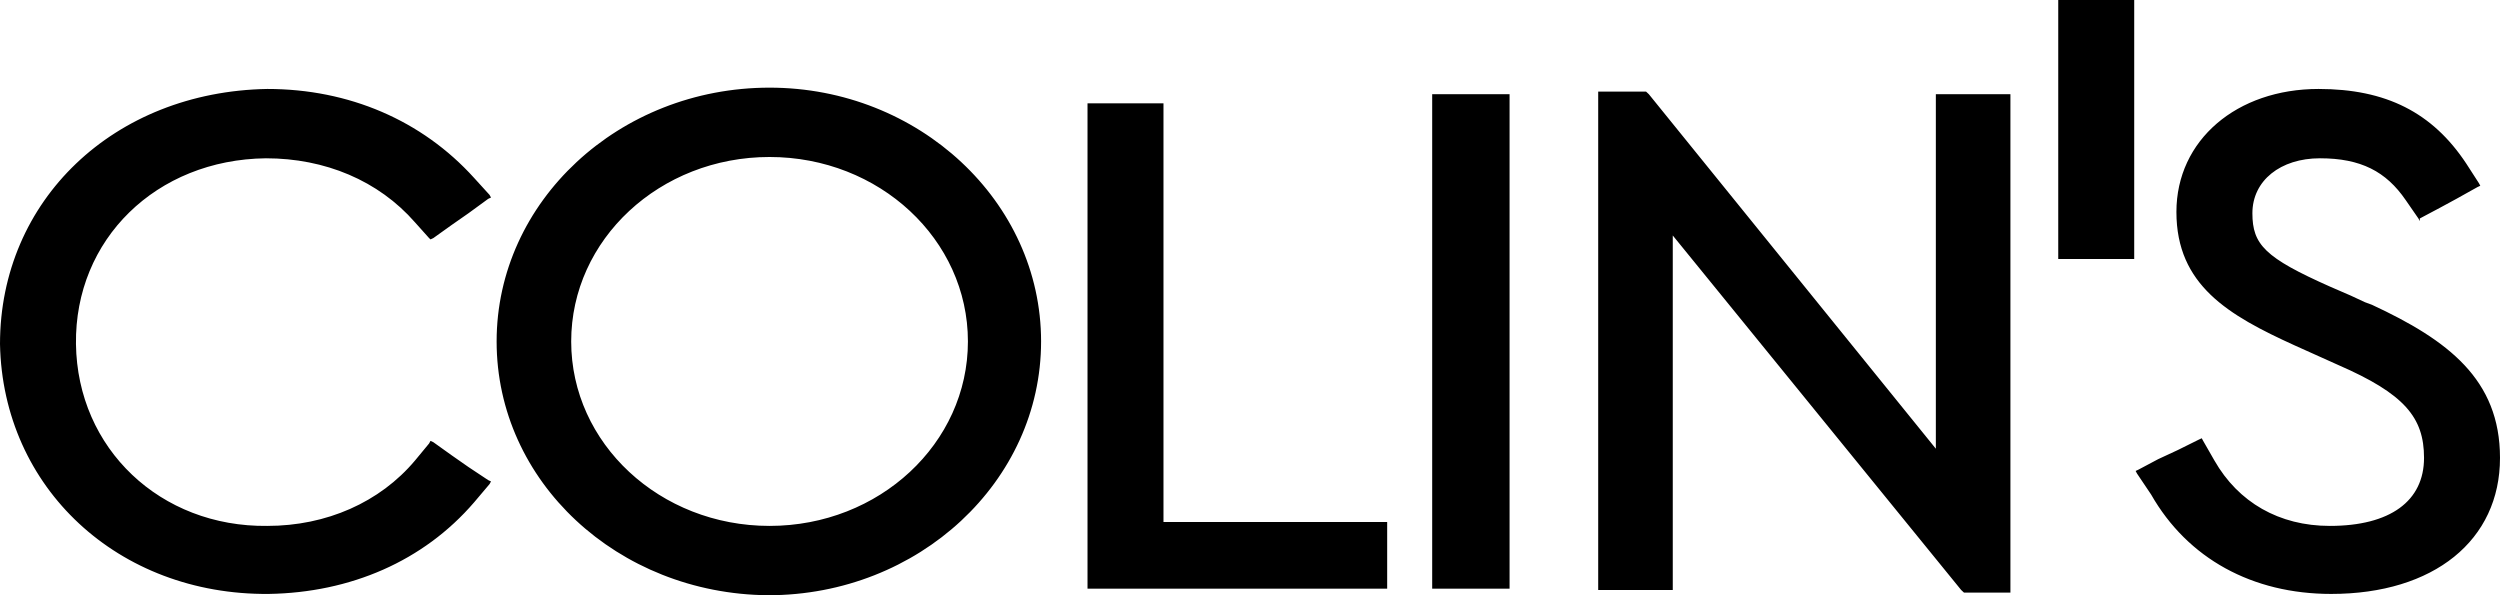 <?xml version="1.0" encoding="UTF-8"?> <svg xmlns="http://www.w3.org/2000/svg" width="168" height="40" viewBox="0 0 168 40" fill="none"><g clip-path="url(#clip0_1757_5111)"><path fill-rule="evenodd" clip-rule="evenodd" d="M78.186 35.077V8V7.121V6.945H77.997H76.389H74.877H73.27H73.081V7.121V8V37.89V39.385V39.56H73.27H74.877H91.989H93.218V35.077H91.989H78.186ZM140.11 17.407H141.623H143.23H143.419V17.231V16.44V0.967V0.176V0H143.23H141.623H140.11H138.503H138.314V0.176V0.967V16.44V17.231V17.407H138.503H140.11ZM144.554 33.231C147.012 37.538 151.361 39.912 156.655 39.912C163.557 39.912 168 36.308 168 30.769C168 25.494 164.502 22.857 159.397 20.483L158.924 20.308L157.979 19.868L156.561 19.253C152.212 17.319 151.361 16.44 151.361 14.33C151.361 12.132 153.252 10.637 155.899 10.637C158.64 10.637 160.342 11.517 161.666 13.45L162.517 14.681L162.611 14.857V14.681L163.935 13.978L165.069 13.363L166.487 12.571L166.676 12.483L166.582 12.308L165.731 10.989C163.462 7.56 160.342 5.978 155.804 5.978C150.321 5.978 146.255 9.407 146.255 14.242C146.255 19.165 149.754 21.187 154.197 23.209L157.128 24.527C161.571 26.462 162.895 28.044 162.895 30.769C162.895 33.67 160.626 35.341 156.561 35.341C153.157 35.341 150.415 33.758 148.808 30.945L148.052 29.626L147.957 29.451L147.768 29.538L146.35 30.242L145.026 30.857L143.703 31.56L143.514 31.648L143.608 31.824L144.554 33.231ZM98.134 39.56H99.647H101.254H101.443V39.385V37.89V8V6.505V6.33H101.159H99.552H98.039H96.432H96.243V6.505V8V37.89V39.385V39.56H96.432H98.134ZM33.373 22.945C33.373 13.539 41.598 5.89 51.714 5.89C61.736 5.89 69.961 13.539 69.961 22.945C69.961 32.352 61.736 40 51.62 40C41.504 39.912 33.373 32.352 33.373 22.945ZM38.384 22.945C38.384 16.088 44.34 10.55 51.714 10.55C59.088 10.55 65.044 16.088 65.044 22.945C65.044 29.802 59.088 35.341 51.714 35.341C44.34 35.341 38.384 29.802 38.384 22.945ZM5.105 23.121C5.011 16.088 10.494 10.725 17.868 10.637C21.839 10.637 25.432 12.132 27.89 14.945L28.835 16L28.93 16.088L29.119 16L30.348 15.121L31.482 14.33L32.806 13.363L32.995 13.275L32.9 13.099L31.86 11.956C28.362 8.088 23.446 5.978 17.963 5.978C7.658 6.154 0 13.45 0 23.121C0.189 32.791 7.941 40 18.057 39.912C23.541 39.824 28.457 37.714 31.86 33.758L32.9 32.528L32.995 32.352L32.806 32.264L31.482 31.385L30.348 30.593L29.119 29.714L28.93 29.626L28.835 29.802L27.89 30.945C25.526 33.758 21.934 35.341 17.963 35.341C10.778 35.429 5.2 30.154 5.105 23.121ZM130.089 30.154L111.086 6.681L110.802 6.33L110.613 6.154H109.668H109.479H107.872H107.399V7.297V37.978V39.472V39.648H107.588H109.195H110.613H112.221H112.41V39.472V37.978V15.824L131.791 39.648L131.98 39.824H132.736H132.925H134.532H135.1V39.648V38.681V8V6.505V6.33H134.911H133.303H131.885H130.278H130.089V6.505V8V30.154Z" fill="black"></path></g><defs><clipPath id="clip0_1757_5111"><rect width="168" height="40" fill="white"></rect></clipPath></defs></svg> 